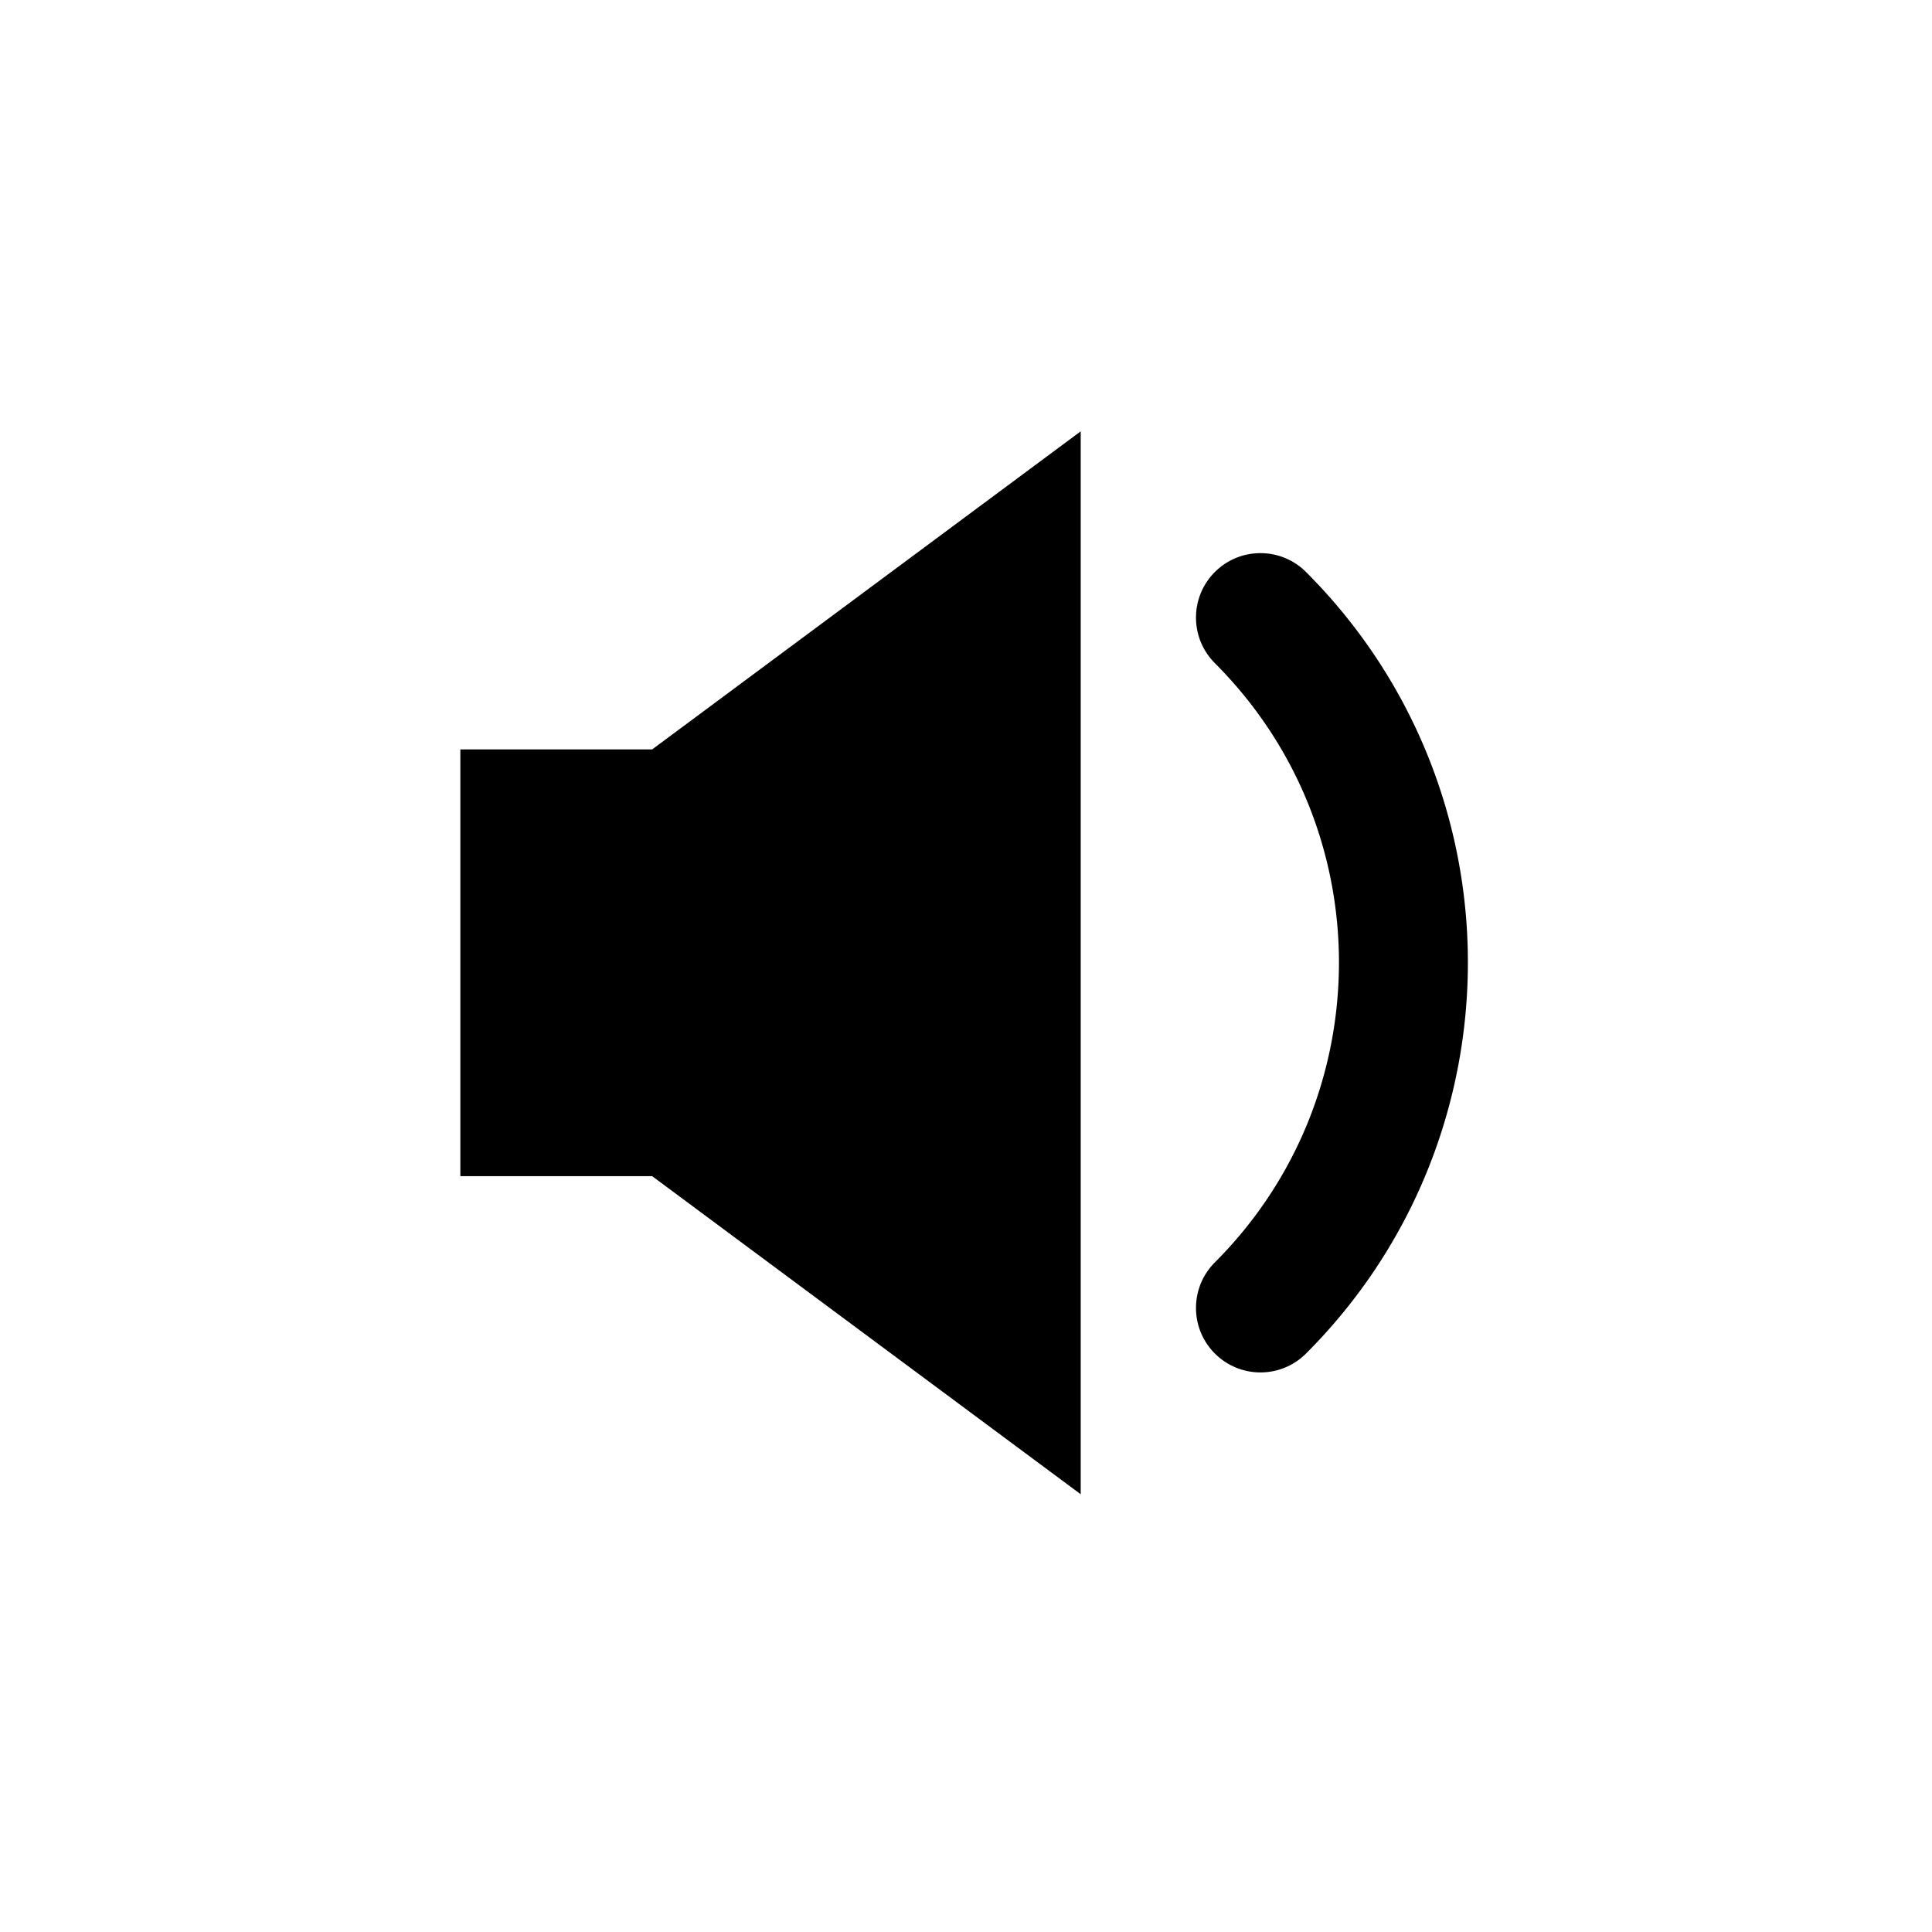 <svg xmlns="http://www.w3.org/2000/svg" viewBox="0 0 512 512"><path d="M121.997 198.599v113.095h50.837l113.565 84.295V114.307l-113.563 84.292h-50.839zm224.112-47.009c-6.672-6.67-17.485-6.67-24.156 0-6.67 6.672-6.67 17.486.01 24.157h-.01c21.943 21.954 32.868 50.562 32.888 79.309-.02 28.835-10.917 57.493-32.888 79.491-6.67 6.673-6.67 17.488.01 24.158a17.032 17.032 0 0012.069 5.001c4.375 0 8.749-1.673 12.085-5.009 28.584-28.582 42.906-66.205 42.887-103.642.019-37.405-14.358-74.943-42.895-103.465z"/></svg>